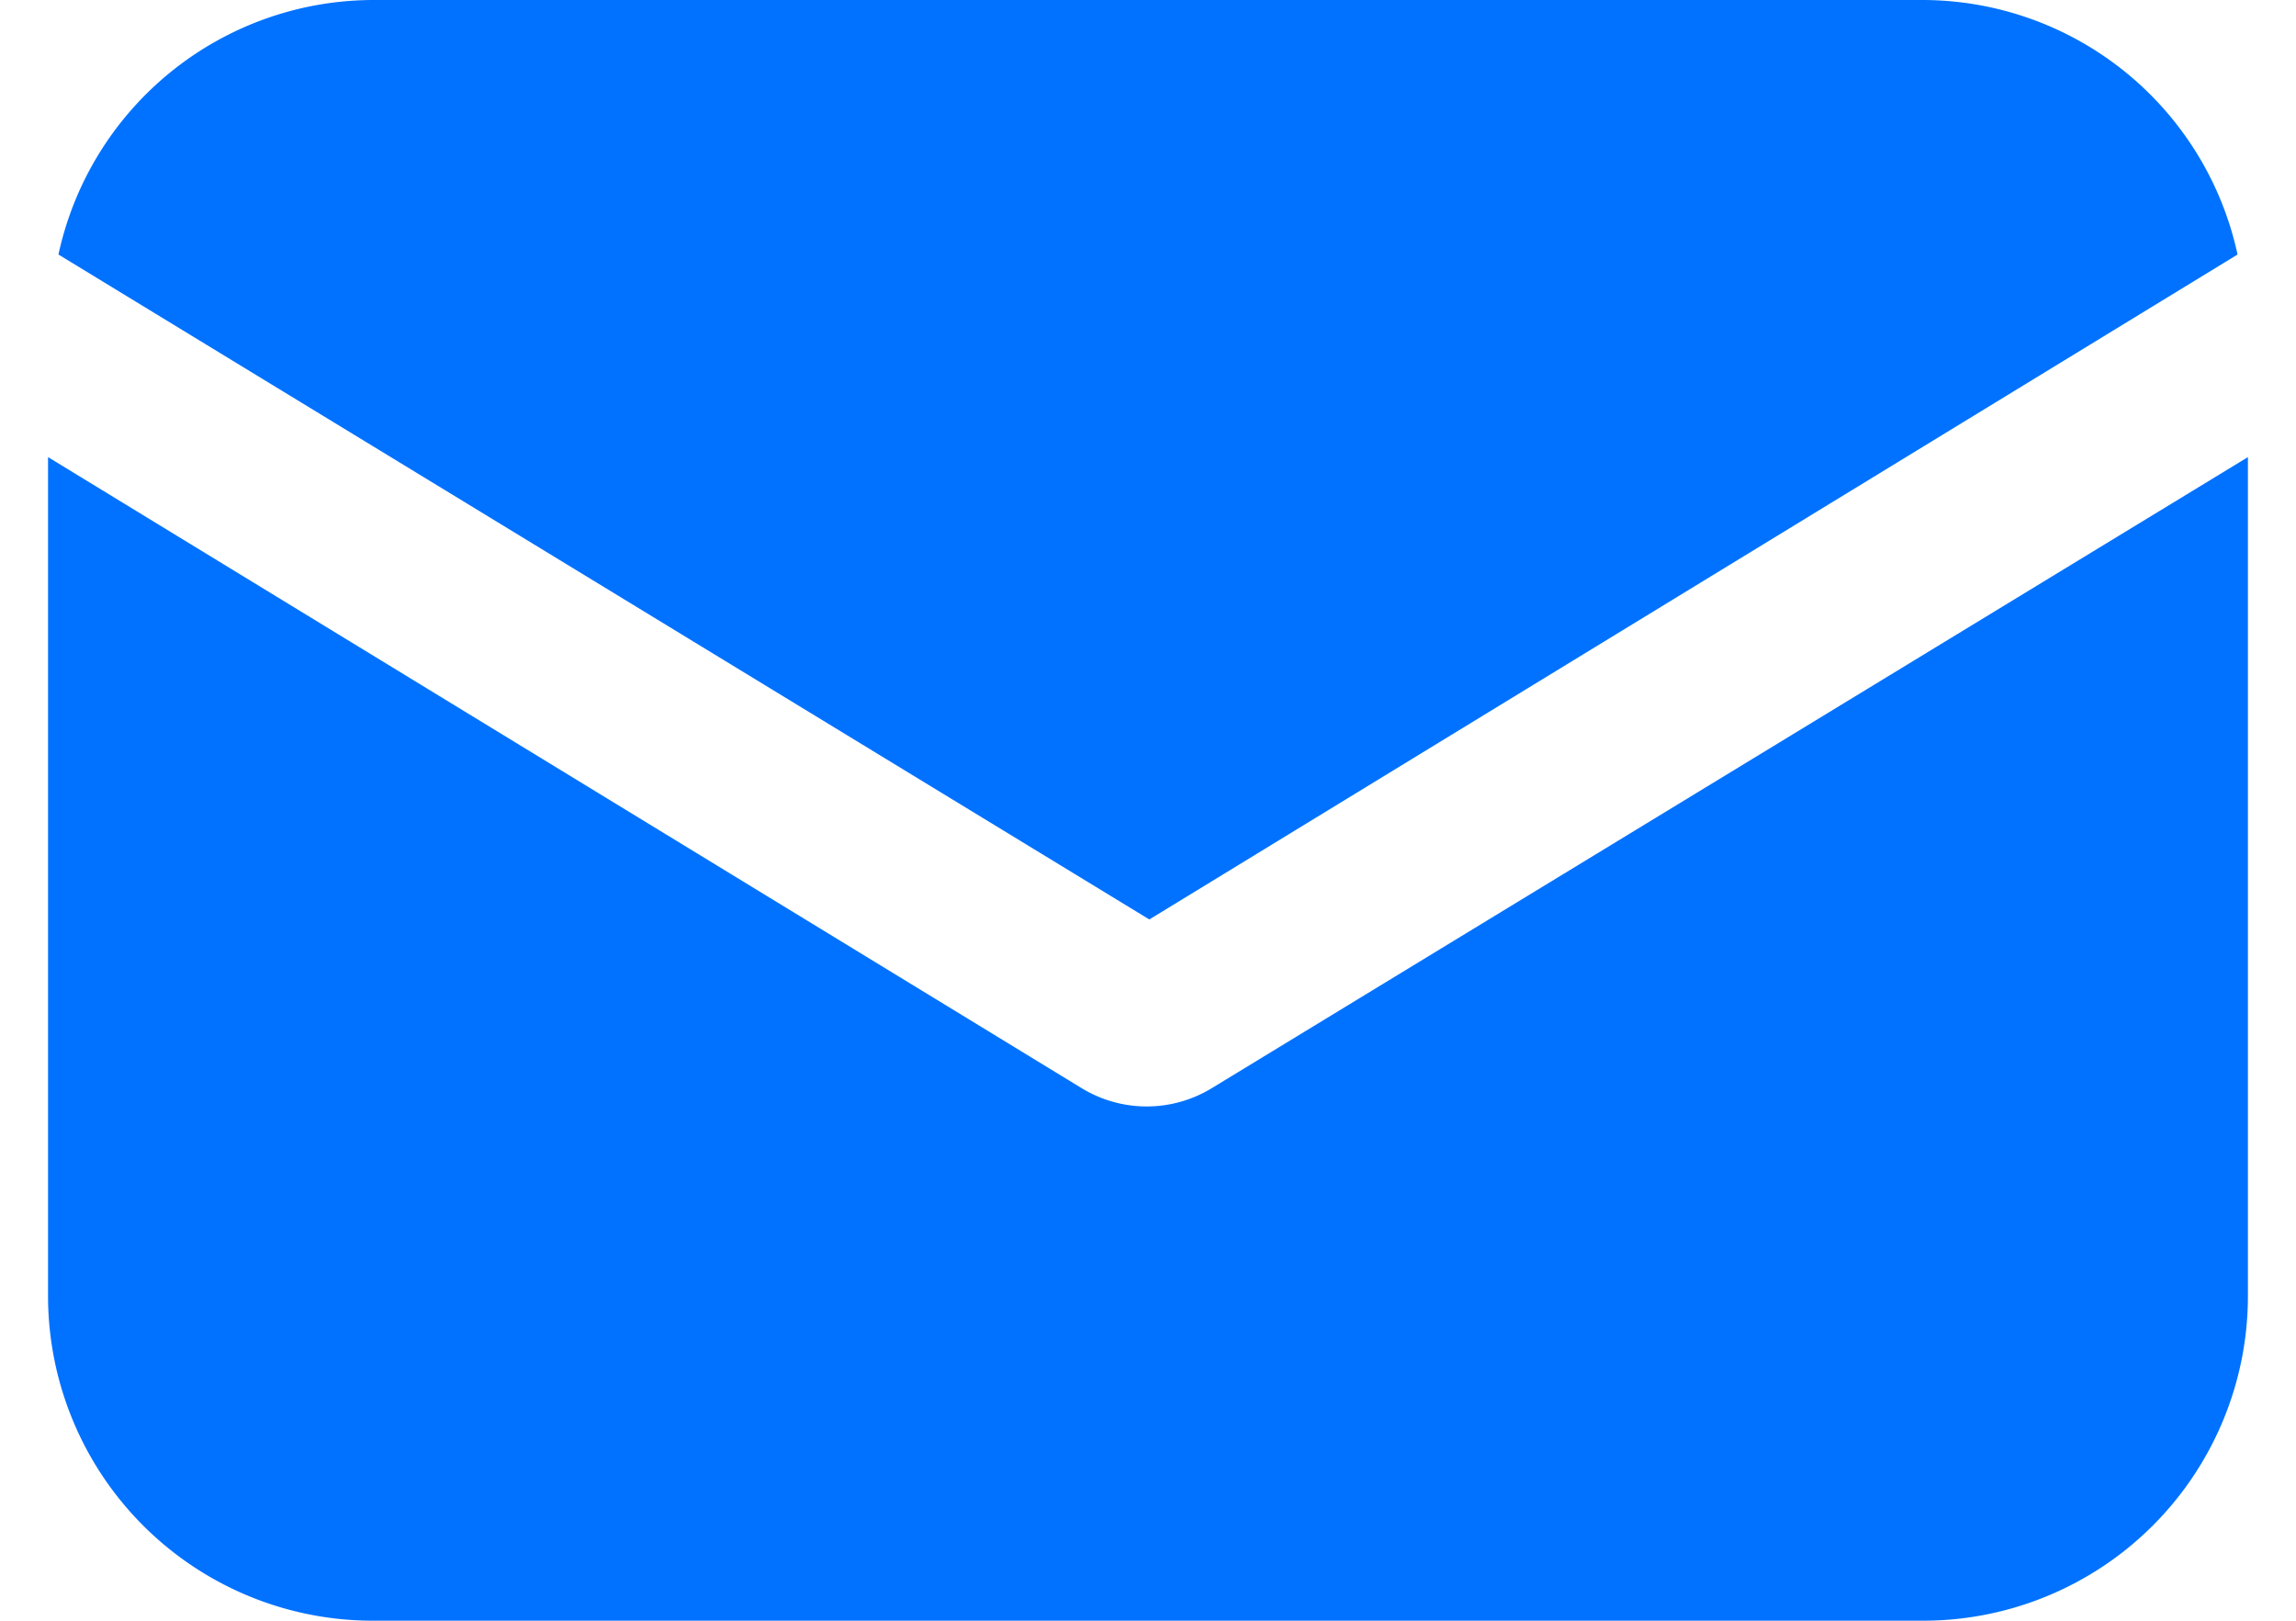 <svg xmlns="http://www.w3.org/2000/svg" width="68" height="48" viewBox="0 0 68 48"><defs><style>.a{fill:rgba(255,255,255,0);}.b{fill:#0072ff;}</style></defs><g transform="translate(-387 -1122)"><rect class="a" width="68" height="48" transform="translate(387 1122)"/><g transform="translate(388.423 1064.912)"><g transform="translate(0 70.626)"><g transform="translate(0 0)"><path class="b" d="M34.462,165.892a3.7,3.7,0,0,1-3.846,0L0,147.2v24.846a9.619,9.619,0,0,0,9.615,9.615H55.538a9.619,9.619,0,0,0,9.615-9.615V147.2Z" transform="translate(0 -147.2)"/></g></g><g transform="translate(0.308 57.088)"><path class="b" d="M57.279,57.088H11.356a9.559,9.559,0,0,0-9.308,7.538L34.356,84.319,66.586,64.626A9.559,9.559,0,0,0,57.279,57.088Z" transform="translate(-2.048 -57.088)"/></g></g></g></svg>
